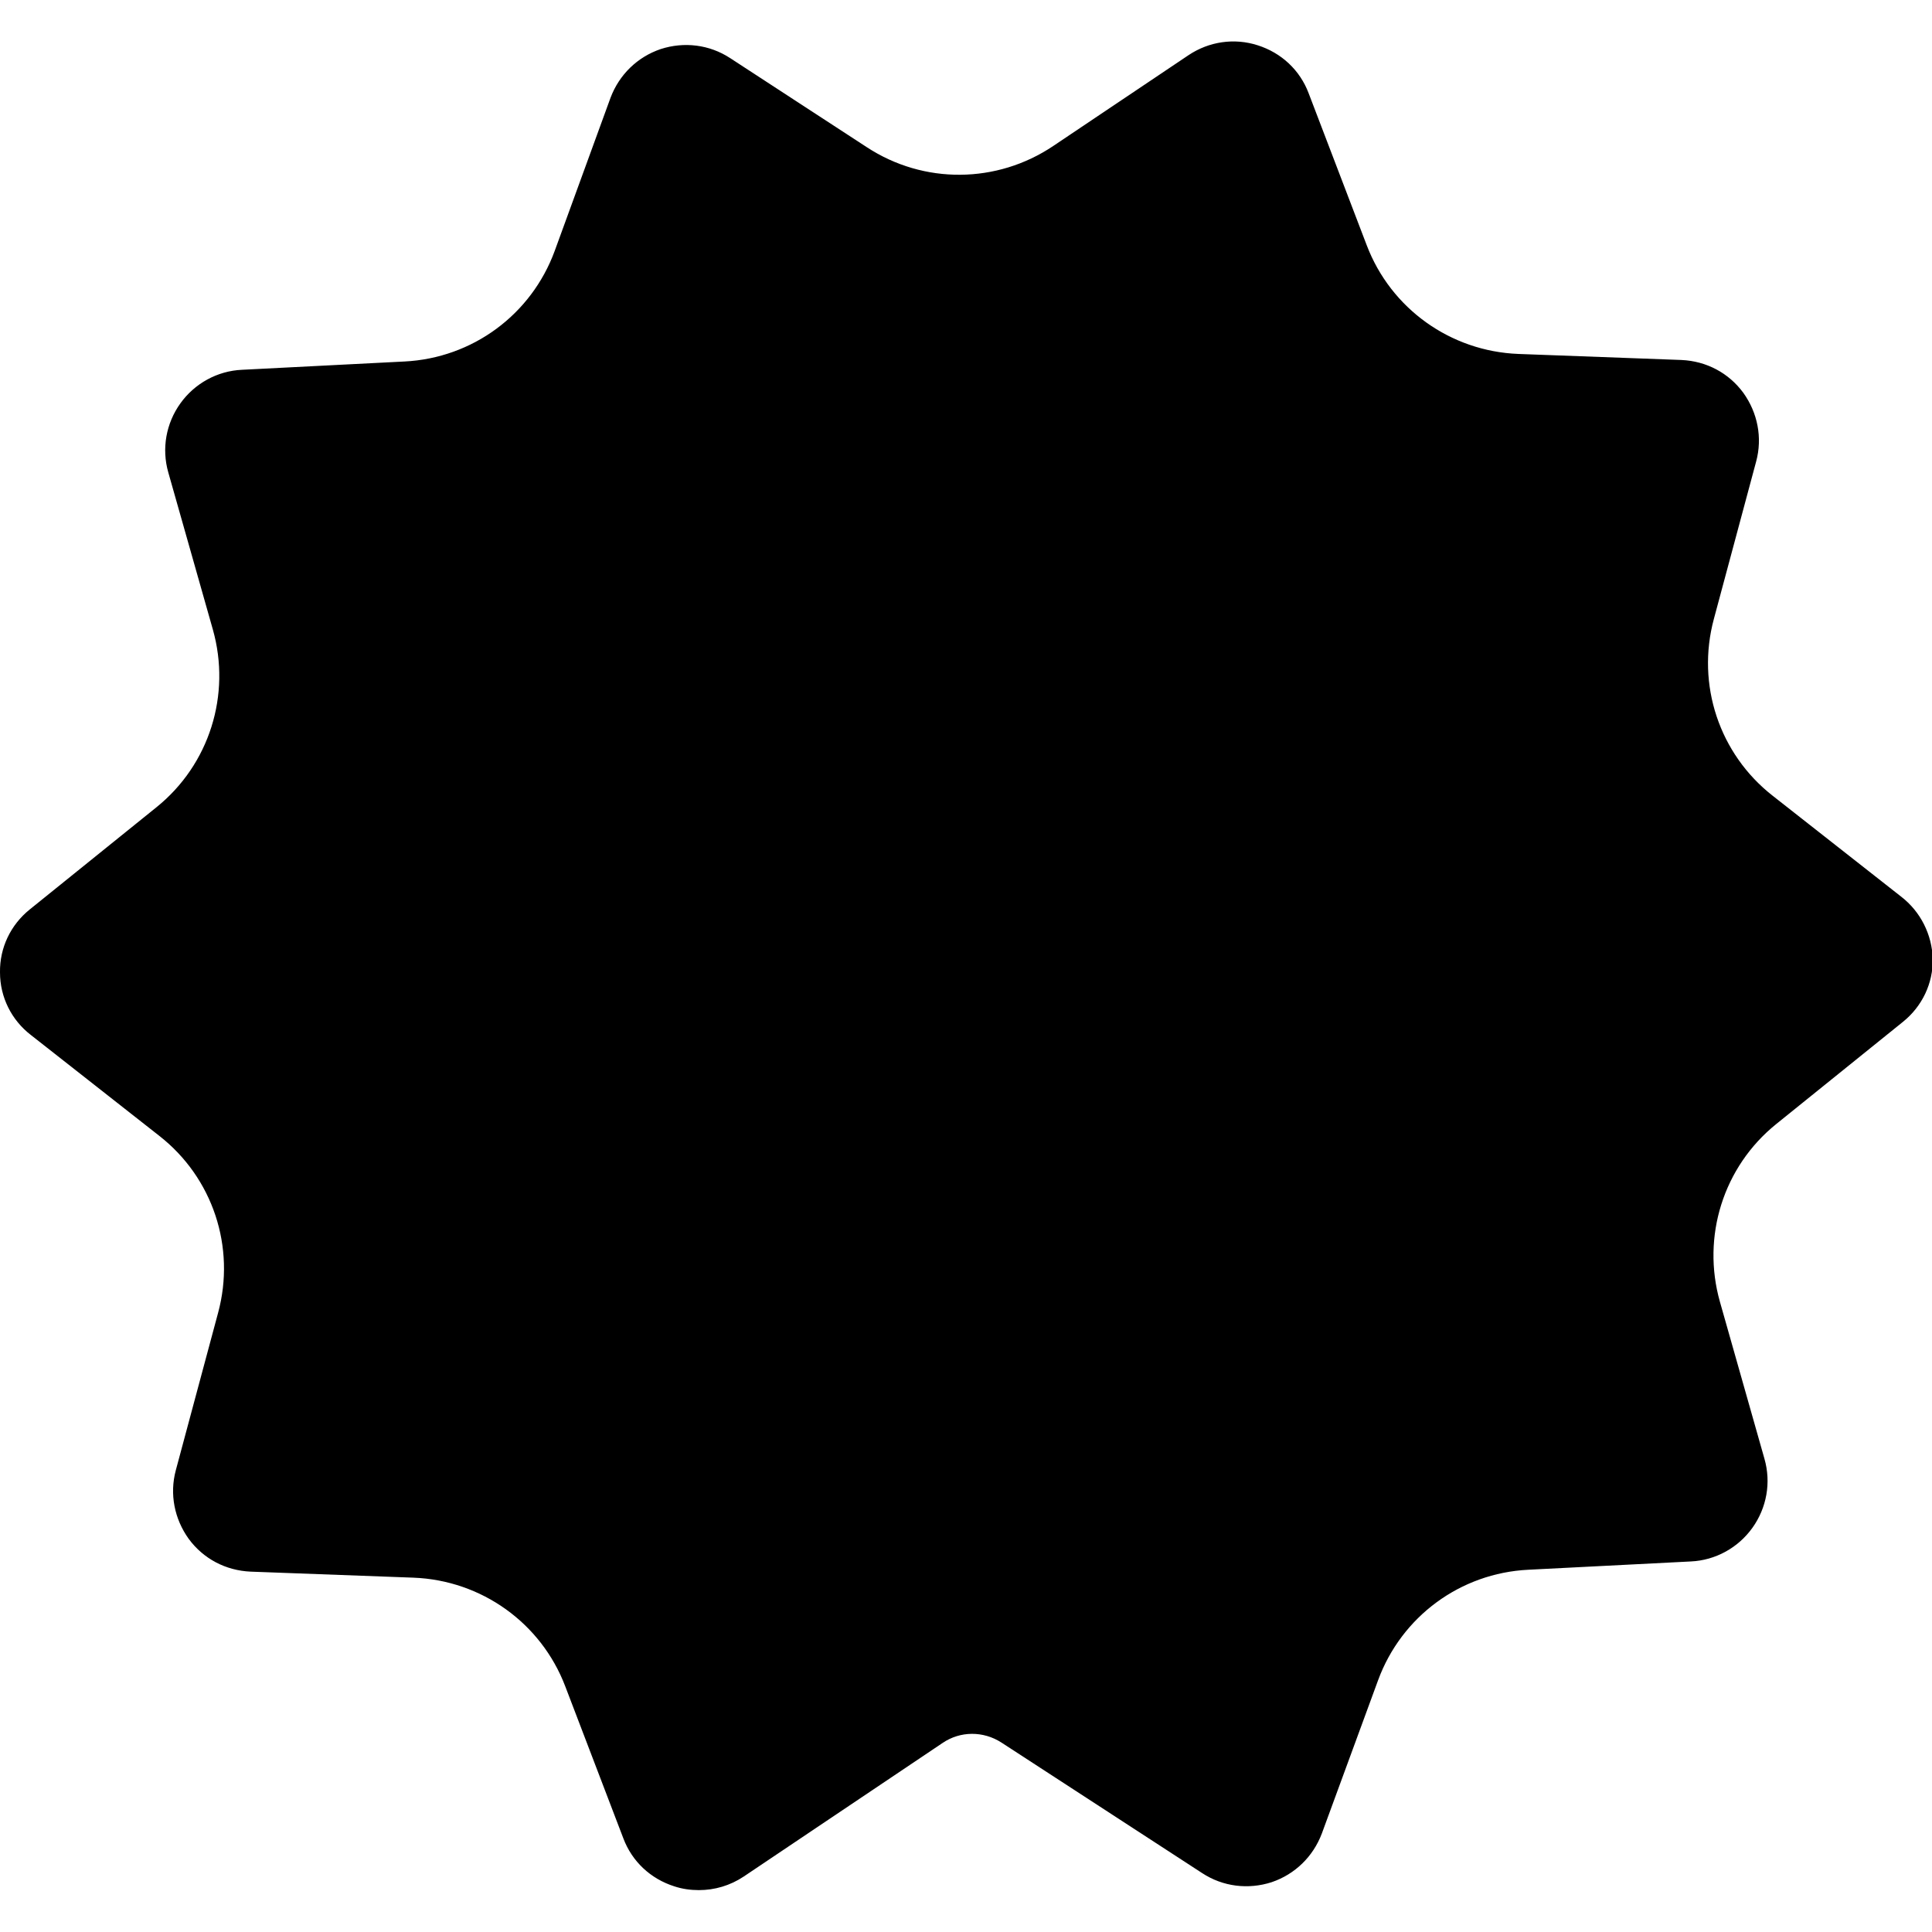 <svg id="Layer_1" enable-background="new 0 0 512 512" viewBox="0 0 512 512" xmlns="http://www.w3.org/2000/svg"><g><g><path d="m447.5 406.2-43.1 2.2c-21 1.1-39.4 14.6-46.7 34.4l-14.9 40.6c-3 8.2-12.8 11.5-20.2 6.7l-53.2-34.6c-7.3-4.8-16.8-4.7-24.1.2l-52.7 35.3c-7.2 4.9-17.1 1.7-20.2-6.4l-15.4-40.3c-7.5-19.7-26.1-33-47.1-33.8l-43.2-1.6c-8.7-.3-14.9-8.7-12.6-17.1l11.1-41.8c5.5-20.3-1.7-42-18.3-55l-34-26.7c-6.9-5.4-6.9-15.8-.1-21.2l33.6-27.1c16.4-13.2 23.3-35 17.5-55.3l-11.8-41.6c-2.4-8.4 3.7-16.8 12.4-17.3l43.1-2.2c21-1.1 39.4-14.6 46.7-34.4l14.9-40.6c3-8.2 12.8-11.5 20.2-6.7l36.2 23.6c17.7 11.5 40.5 11.3 58-.4l35.8-24.1c7.2-4.9 17.1-1.7 20.2 6.4l15.4 40.3c7.5 19.7 26.1 33 47.1 33.8l43.2 1.6c8.7.3 14.9 8.7 12.6 17.1l-11.1 41.8c-5.5 20.3 1.7 42 18.3 55l34 26.7c6.9 5.4 6.9 15.8.1 21.2l-33.6 27.1c-16.4 13.2-23.3 35-17.5 55.3l11.8 41.6c2.4 8.4-3.7 16.8-12.4 17.3z" fill="hsl(189, 96.0%, 52.6%)"/><path d="m499.2 264.9-33.6 27.1c-16.4 13.2-23.3 35-17.5 55.3l11.8 41.6c2.4 8.4-3.7 16.8-12.4 17.3l-43.1 2.2c-21 1.1-39.4 14.6-46.7 34.4l-14.9 40.6c-3 8.2-12.8 11.5-20.2 6.7l-53.2-34.6c-7.3-4.8-16.8-4.7-24.1.2l-52.7 35.3c-7.3 4.9-17.1 1.7-20.3-6.4l-13.8-36c146.6-13.6 261.3-136.9 261.3-287 0-20.5-2.1-40.4-6.2-59.7l31.8 1.2c8.7.3 14.9 8.7 12.6 17.1l-11.2 41.8c-5.5 20.4 1.7 42 18.3 55l34 26.7c6.8 5.4 6.9 15.7.1 21.2z" fill="hsl(188, 96.0%, 49.1%)"/><circle cx="256" cy="256" fill="hsl(207, 96.0%, 58.0%)" r="149.6"/><path d="m339.2 131.6c15.9 23.8 25.2 52.4 25.2 83.2 0 82.6-67 149.6-149.6 149.6-30.8 0-59.4-9.3-83.2-25.2 26.9 40.1 72.5 66.5 124.4 66.5 82.6 0 149.6-67 149.6-149.6 0-52-26.3-97.6-66.4-124.5z" fill="hsl(195, 96.0%, 52.4%)"/></g><path d="m503.8 237.6-34-26.7c-14.2-11.1-20.3-29.5-15.6-46.9l11.2-41.7c1.7-6.3.4-12.9-3.4-18.2-3.9-5.3-9.8-8.4-16.4-8.7l-43.2-1.6c-18-.7-33.8-12-40.2-28.8l-15.4-40.3c-2.3-6.1-7.2-10.7-13.5-12.7-6.2-2-12.9-1-18.3 2.6l-35.9 24.1c-14.9 10-34.3 10.2-49.4.3l-36.2-23.6c-5.5-3.6-12.2-4.4-18.4-2.4-6.2 2.1-11 6.8-13.3 12.9l-14.8 40.6c-6.2 16.9-21.8 28.4-39.8 29.3l-43.1 2.2c-6.5.3-12.5 3.6-16.3 8.9s-5 12-3.2 18.3l11.8 41.6c4.9 17.3-.9 35.8-14.9 47.1l-33.6 27.1c-5.1 4.1-8 10.2-7.9 16.7 0 6.5 3 12.6 8.2 16.6l34 26.7c14.2 11.1 20.3 29.5 15.6 46.9l-11.2 41.7c-1.7 6.3-.4 12.9 3.4 18.2 3.9 5.3 9.8 8.4 16.4 8.7l43.2 1.6c18 .7 33.8 12 40.2 28.8l15.4 40.3c2.3 6.1 7.2 10.7 13.5 12.7 2.1.7 4.3 1 6.5 1 4.2 0 8.3-1.2 11.9-3.6l52.7-35.4c4.7-3.2 10.8-3.2 15.6-.1l53.2 34.6c5.5 3.6 12.2 4.4 18.4 2.4 6.2-2.1 11-6.8 13.3-12.9l14.9-40.6c6.2-16.9 21.8-28.4 39.8-29.3l43.1-2.2c6.5-.3 12.5-3.6 16.3-8.9s5-12 3.2-18.3l-11.8-41.6c-4.9-17.3.9-35.8 14.9-47.1l33.6-27.1c5.1-4.1 8-10.2 7.9-16.7-.2-6.4-3.2-12.5-8.4-16.5zm-9.5 21.3-33.6 27.1c-18.8 15.2-26.7 40.1-20.1 63.4l11.8 41.6c.7 2.3-.3 4.1-.9 5s-2 2.3-4.4 2.4l-43.1 2.2c-24.2 1.2-45.2 16.7-53.6 39.5l-14.9 40.6c-.8 2.3-2.6 3.2-3.6 3.5s-3 .7-5-.6l-53.2-34.6c-10-6.5-22.8-6.4-32.7.2l-52.7 35.4c-2 1.4-4 1-5 .7s-2.8-1.2-3.7-3.5l-15.4-40.3c-8.7-22.6-29.9-37.8-54.1-38.7l-43.2-1.6c-2.4-.1-3.8-1.5-4.5-2.4-.6-.8-1.6-2.6-.9-5l11.2-41.8c6.3-23.4-1.9-48.2-21-63.1l-34-26.7c-1.9-1.5-2.2-3.5-2.2-4.5s.3-3 2.2-4.6l33.6-27.1c18.8-15.2 26.7-40.1 20.1-63.4l-11.8-41.6c-.7-2.3.3-4.1.9-5s2-2.3 4.4-2.4l43.1-2.2c24.2-1.2 45.2-16.7 53.6-39.5l14.9-40.6c.8-2.3 2.6-3.2 3.6-3.5.5-.2 1.1-.3 1.9-.3.9 0 2 .2 3.1 1l36.2 23.5c20.3 13.2 46.4 13 66.5-.5l35.9-24.1c2-1.4 4-1 5-.7s2.8 1.2 3.7 3.5l15.4 40.3c8.7 22.6 29.9 37.8 54.1 38.7l43.2 1.6c2.4.1 3.8 1.5 4.5 2.4.6.8 1.6 2.6.9 5l-11.2 41.8c-6.3 23.4 1.9 48.2 21 63.1l34 26.7c1.9 1.5 2.2 3.5 2.2 4.5 0 1.1-.3 3.1-2.2 4.6zm-238.3-160.3c-86.8 0-157.4 70.6-157.4 157.4s70.6 157.4 157.4 157.4 157.4-70.6 157.4-157.4-70.6-157.4-157.4-157.4zm0 299.3c-78.2 0-141.9-63.6-141.9-141.9 0-78.2 63.6-141.9 141.9-141.9 78.2 0 141.9 63.6 141.9 141.9 0 78.2-63.7 141.9-141.9 141.9z"/></g></svg>